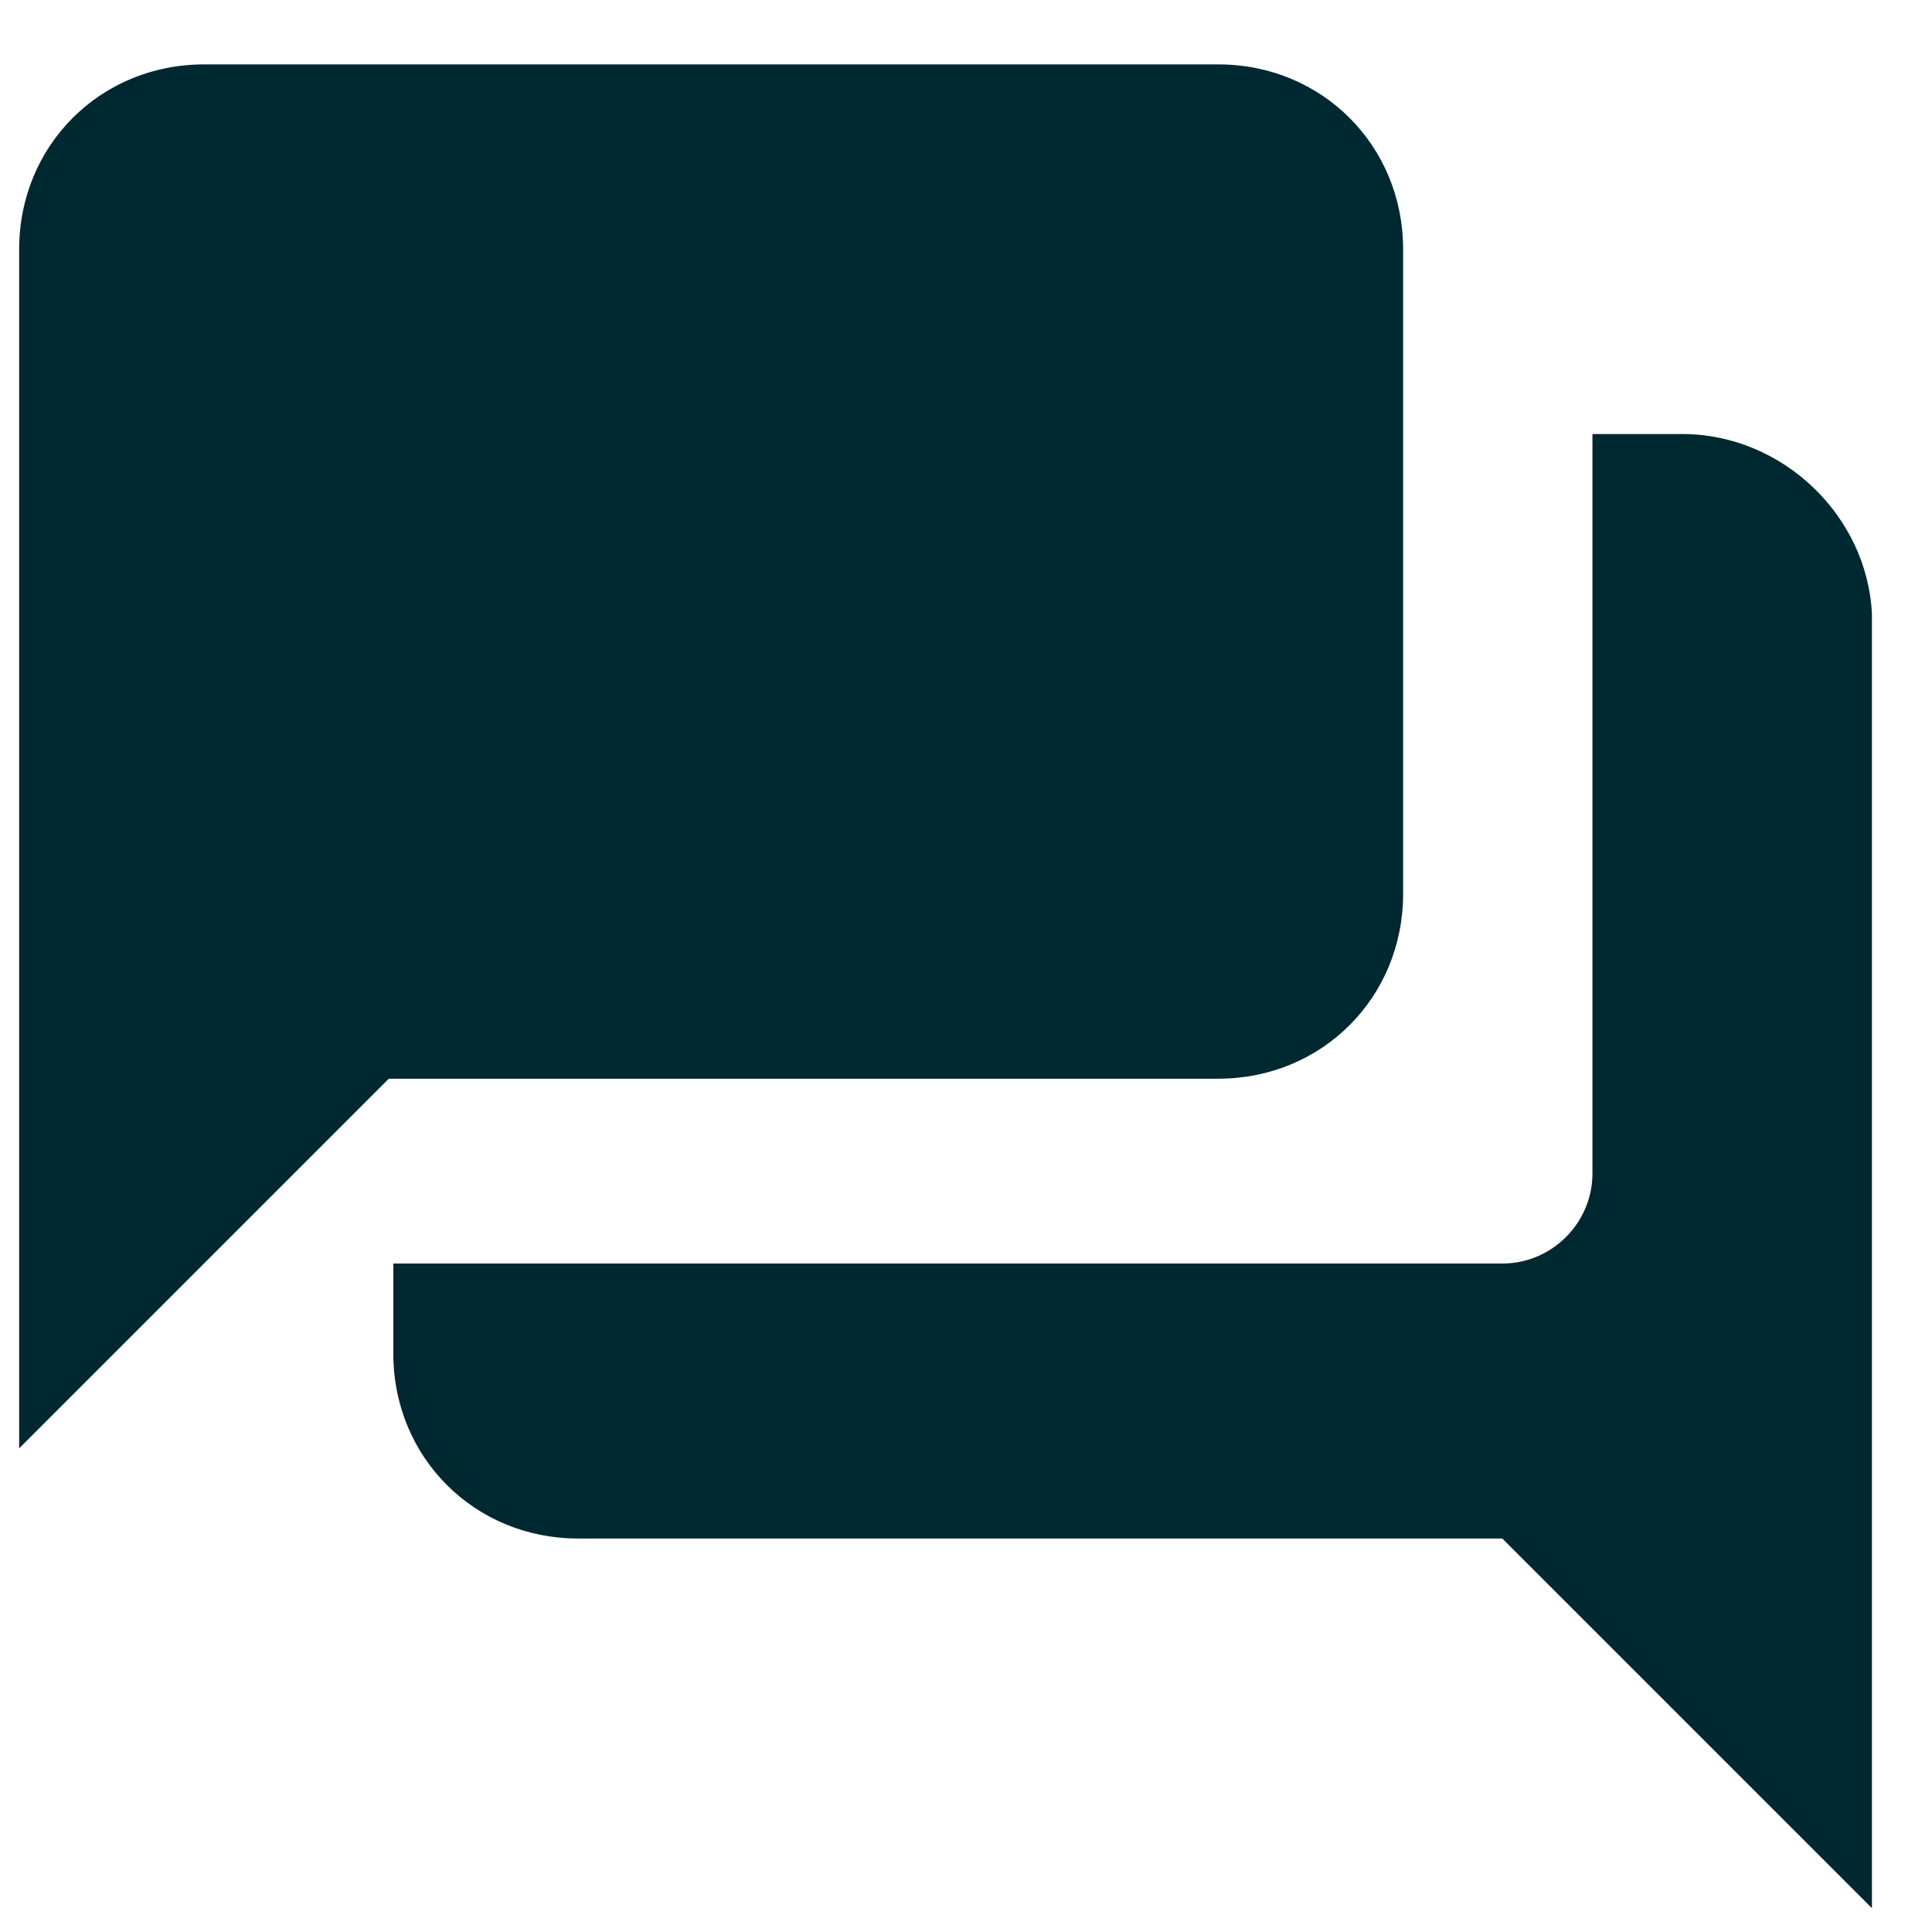 <svg fill="none" height="24" viewBox="0 0 24 24" width="24" xmlns="http://www.w3.org/2000/svg"><path d="m20.902 5.392h-1.12v9.184c0 .616-.504 1.12-1.12 1.12h-13.776v1.12c0 1.288 1.008 2.296 2.296 2.296h11.48l4.592 4.592v-16.072c-.056-1.232-1.12-2.24-2.352-2.24zm-3.472 5.712v-8.008c0-1.288-1.008-2.296-2.296-2.296h-12.6c-1.288 0-2.296 1.008-2.296 2.296v14.896l4.592-4.592h10.304c1.288 0 2.296-1.008 2.296-2.296z" fill="#002830"/></svg>